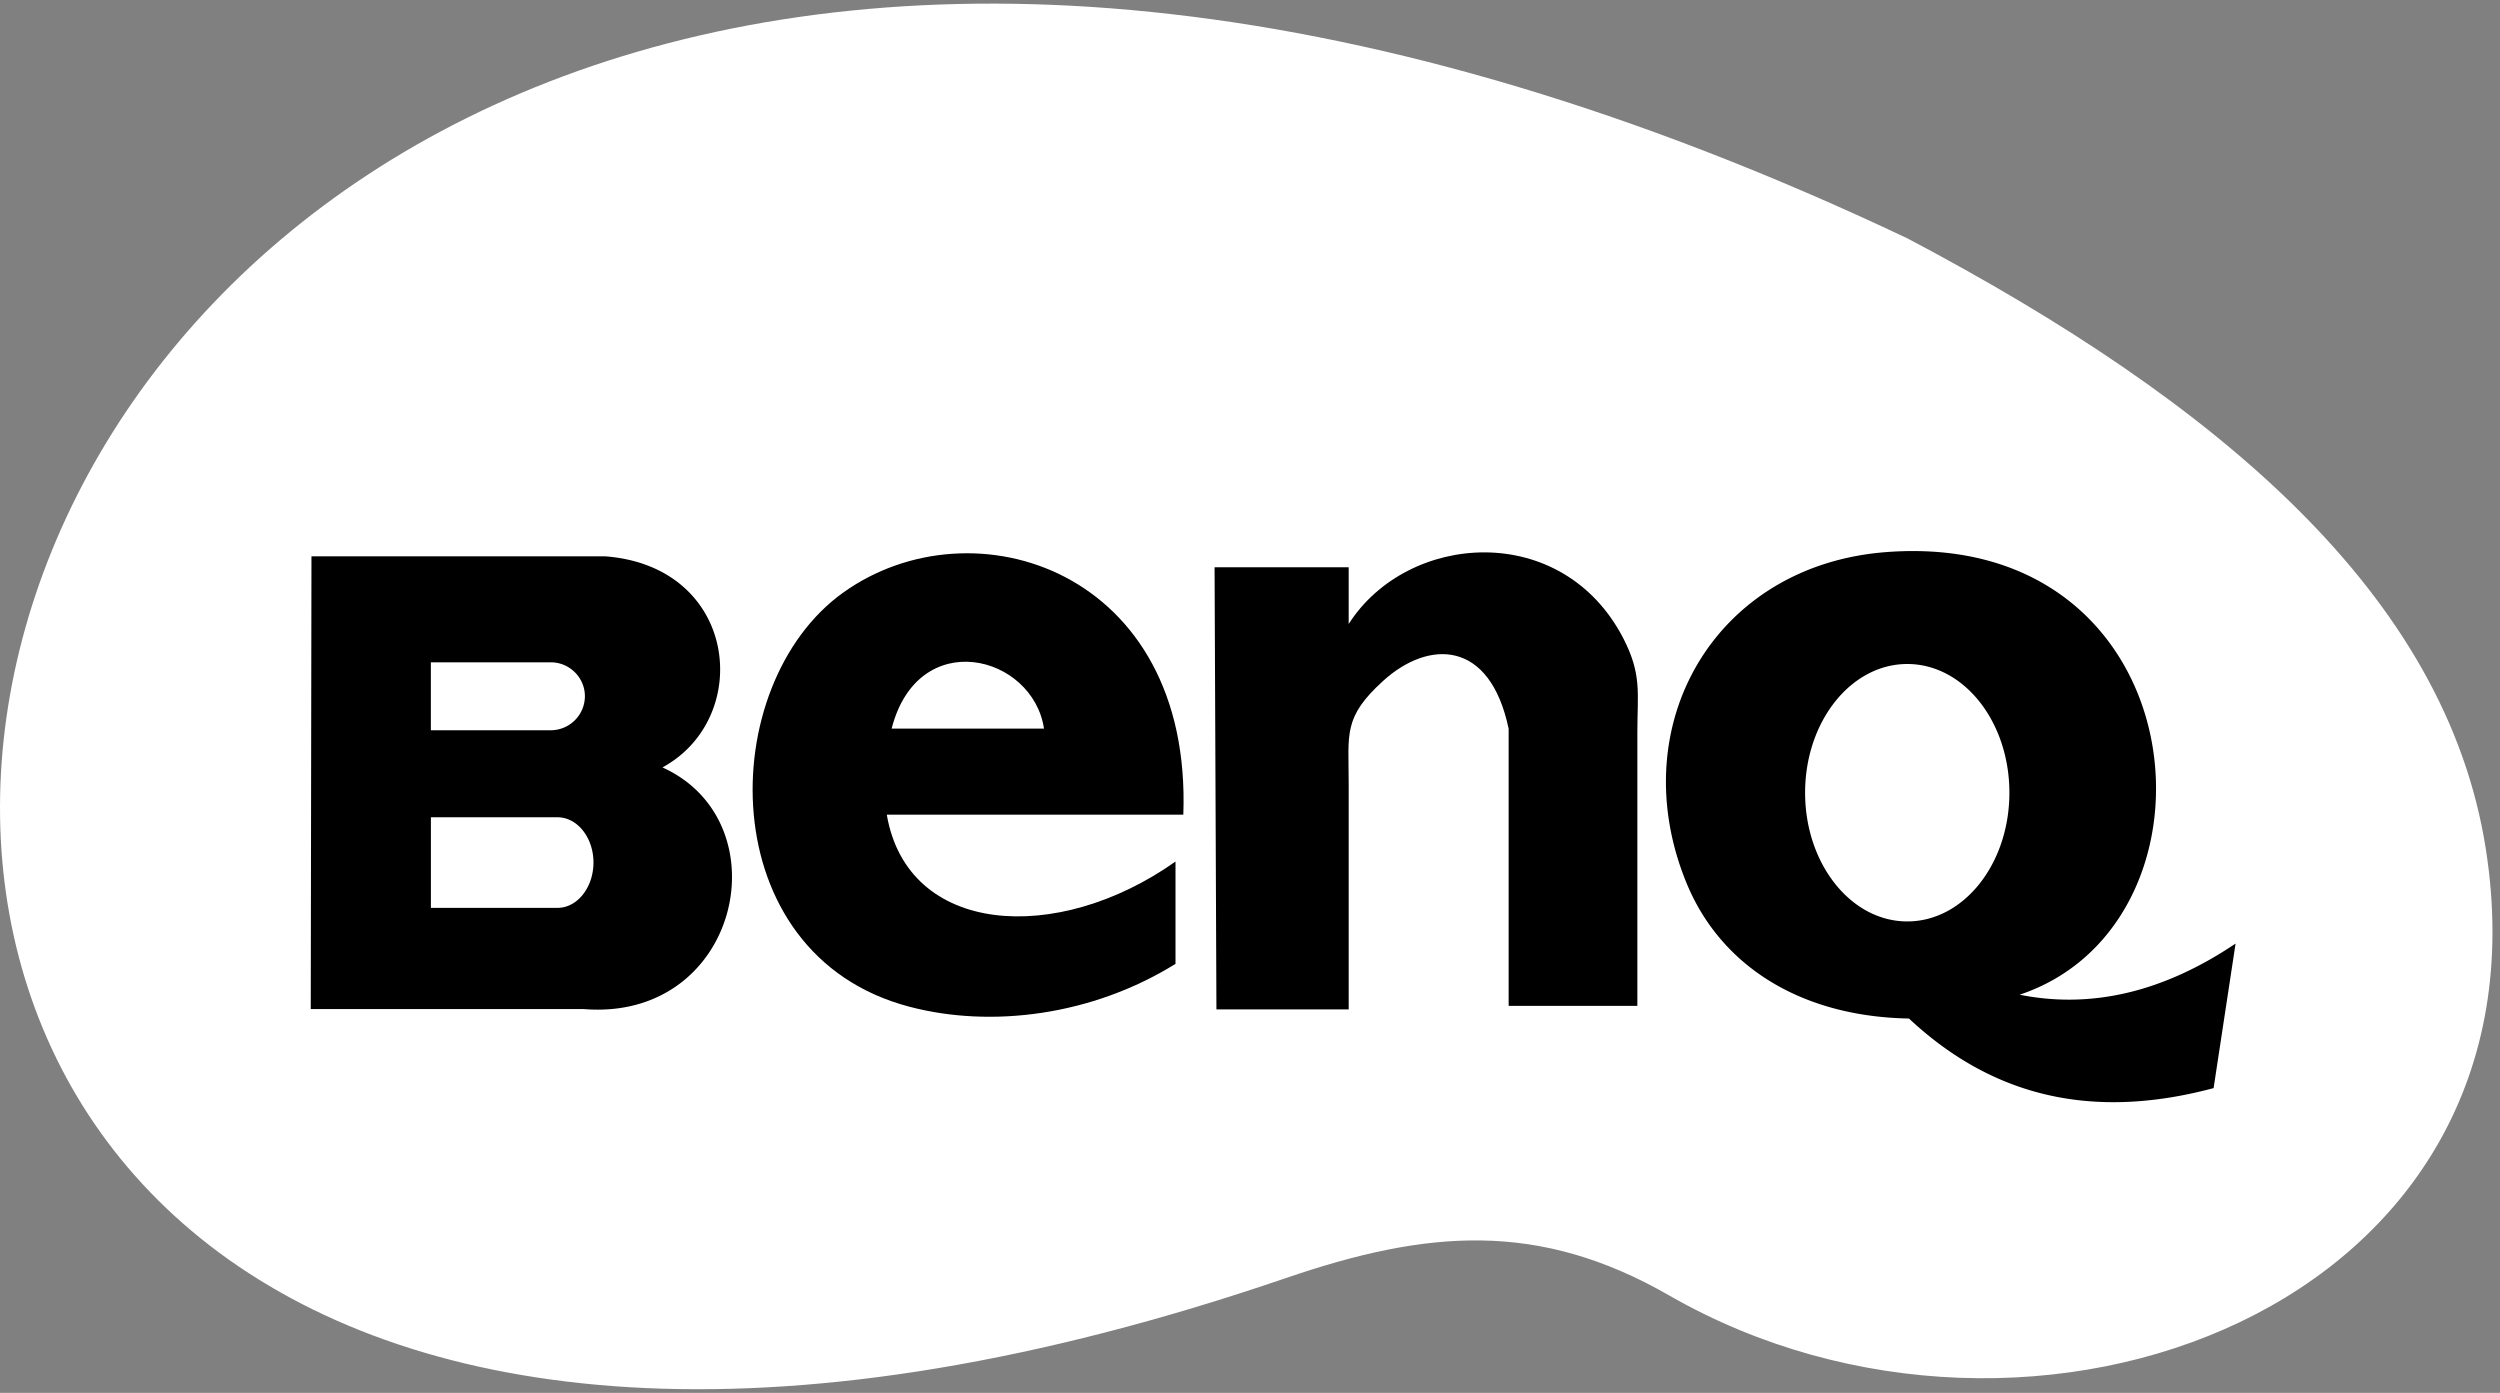 <svg xmlns="http://www.w3.org/2000/svg" width="70" height="39" fill="none" viewBox="0 0 70 39">
  <rect x="0" y="0" width="70" height="39" fill="#808080" stroke="none"/>
  <path fill="#fff" fill-rule="evenodd" d="M36.008 35.785c3.958-1.354 7.073-1.615 10.734.49 10.12 5.812 24.88.333 22.86-12.51-1.115-7.095-7.459-12.48-16.193-17.09-61.104-28.968-73.625 48.34-17.401 29.11Z" clip-rule="evenodd"/>
  <path fill="#000" fill-rule="evenodd" d="M52.836 15.457c8.74-.646 9.734 10.385 3.713 12.395 1.98.396 3.995-.052 6.047-1.432l-.615 4.047c-3.62.969-6.349.089-8.53-1.948-3.1-.057-5.293-1.526-6.225-3.786-1.812-4.401.781-8.922 5.61-9.276Zm.567 3.135c1.584 0 2.86 1.615 2.86 3.604 0 1.99-1.276 3.604-2.86 3.604-1.578 0-2.86-1.614-2.86-3.604s1.282-3.604 2.86-3.604ZM8.721 15.577l-.02 12.677h7.64c4.37.354 5.599-5.23 2.208-6.766 2.552-1.39 2.125-5.625-1.604-5.911H8.721Zm3.344 7.307h3.547c.552 0 1.005.568 1.005 1.266 0 .698-.453 1.27-1.005 1.27h-3.547v-2.536Zm0-4.339h3.36c.52 0 .952.427.952.948a.957.957 0 0 1-.953.954h-3.36v-1.902Z" clip-rule="evenodd"/>
  <path fill="#000" fill-rule="evenodd" d="M32.914 24.123v2.865c-2.328 1.448-5.162 1.807-7.458 1.198-5.542-1.458-5.448-9.026-1.839-11.599 3.63-2.588 9.766-.62 9.516 6.224H24.83c.578 3.385 4.765 3.661 8.083 1.313ZM24.966 20.4h4.266c-.313-2.072-3.526-2.885-4.266 0Zm9.042-4.516h3.755v1.588c1.64-2.572 5.98-2.911 7.693.407.52 1.015.39 1.52.39 2.63v7.656h-3.604v-7.76c-.526-2.51-2.245-2.49-3.51-1.344-1.13 1.026-.969 1.484-.969 2.865v6.338H34.06l-.052-12.38Z" clip-rule="evenodd"/>
</svg>
